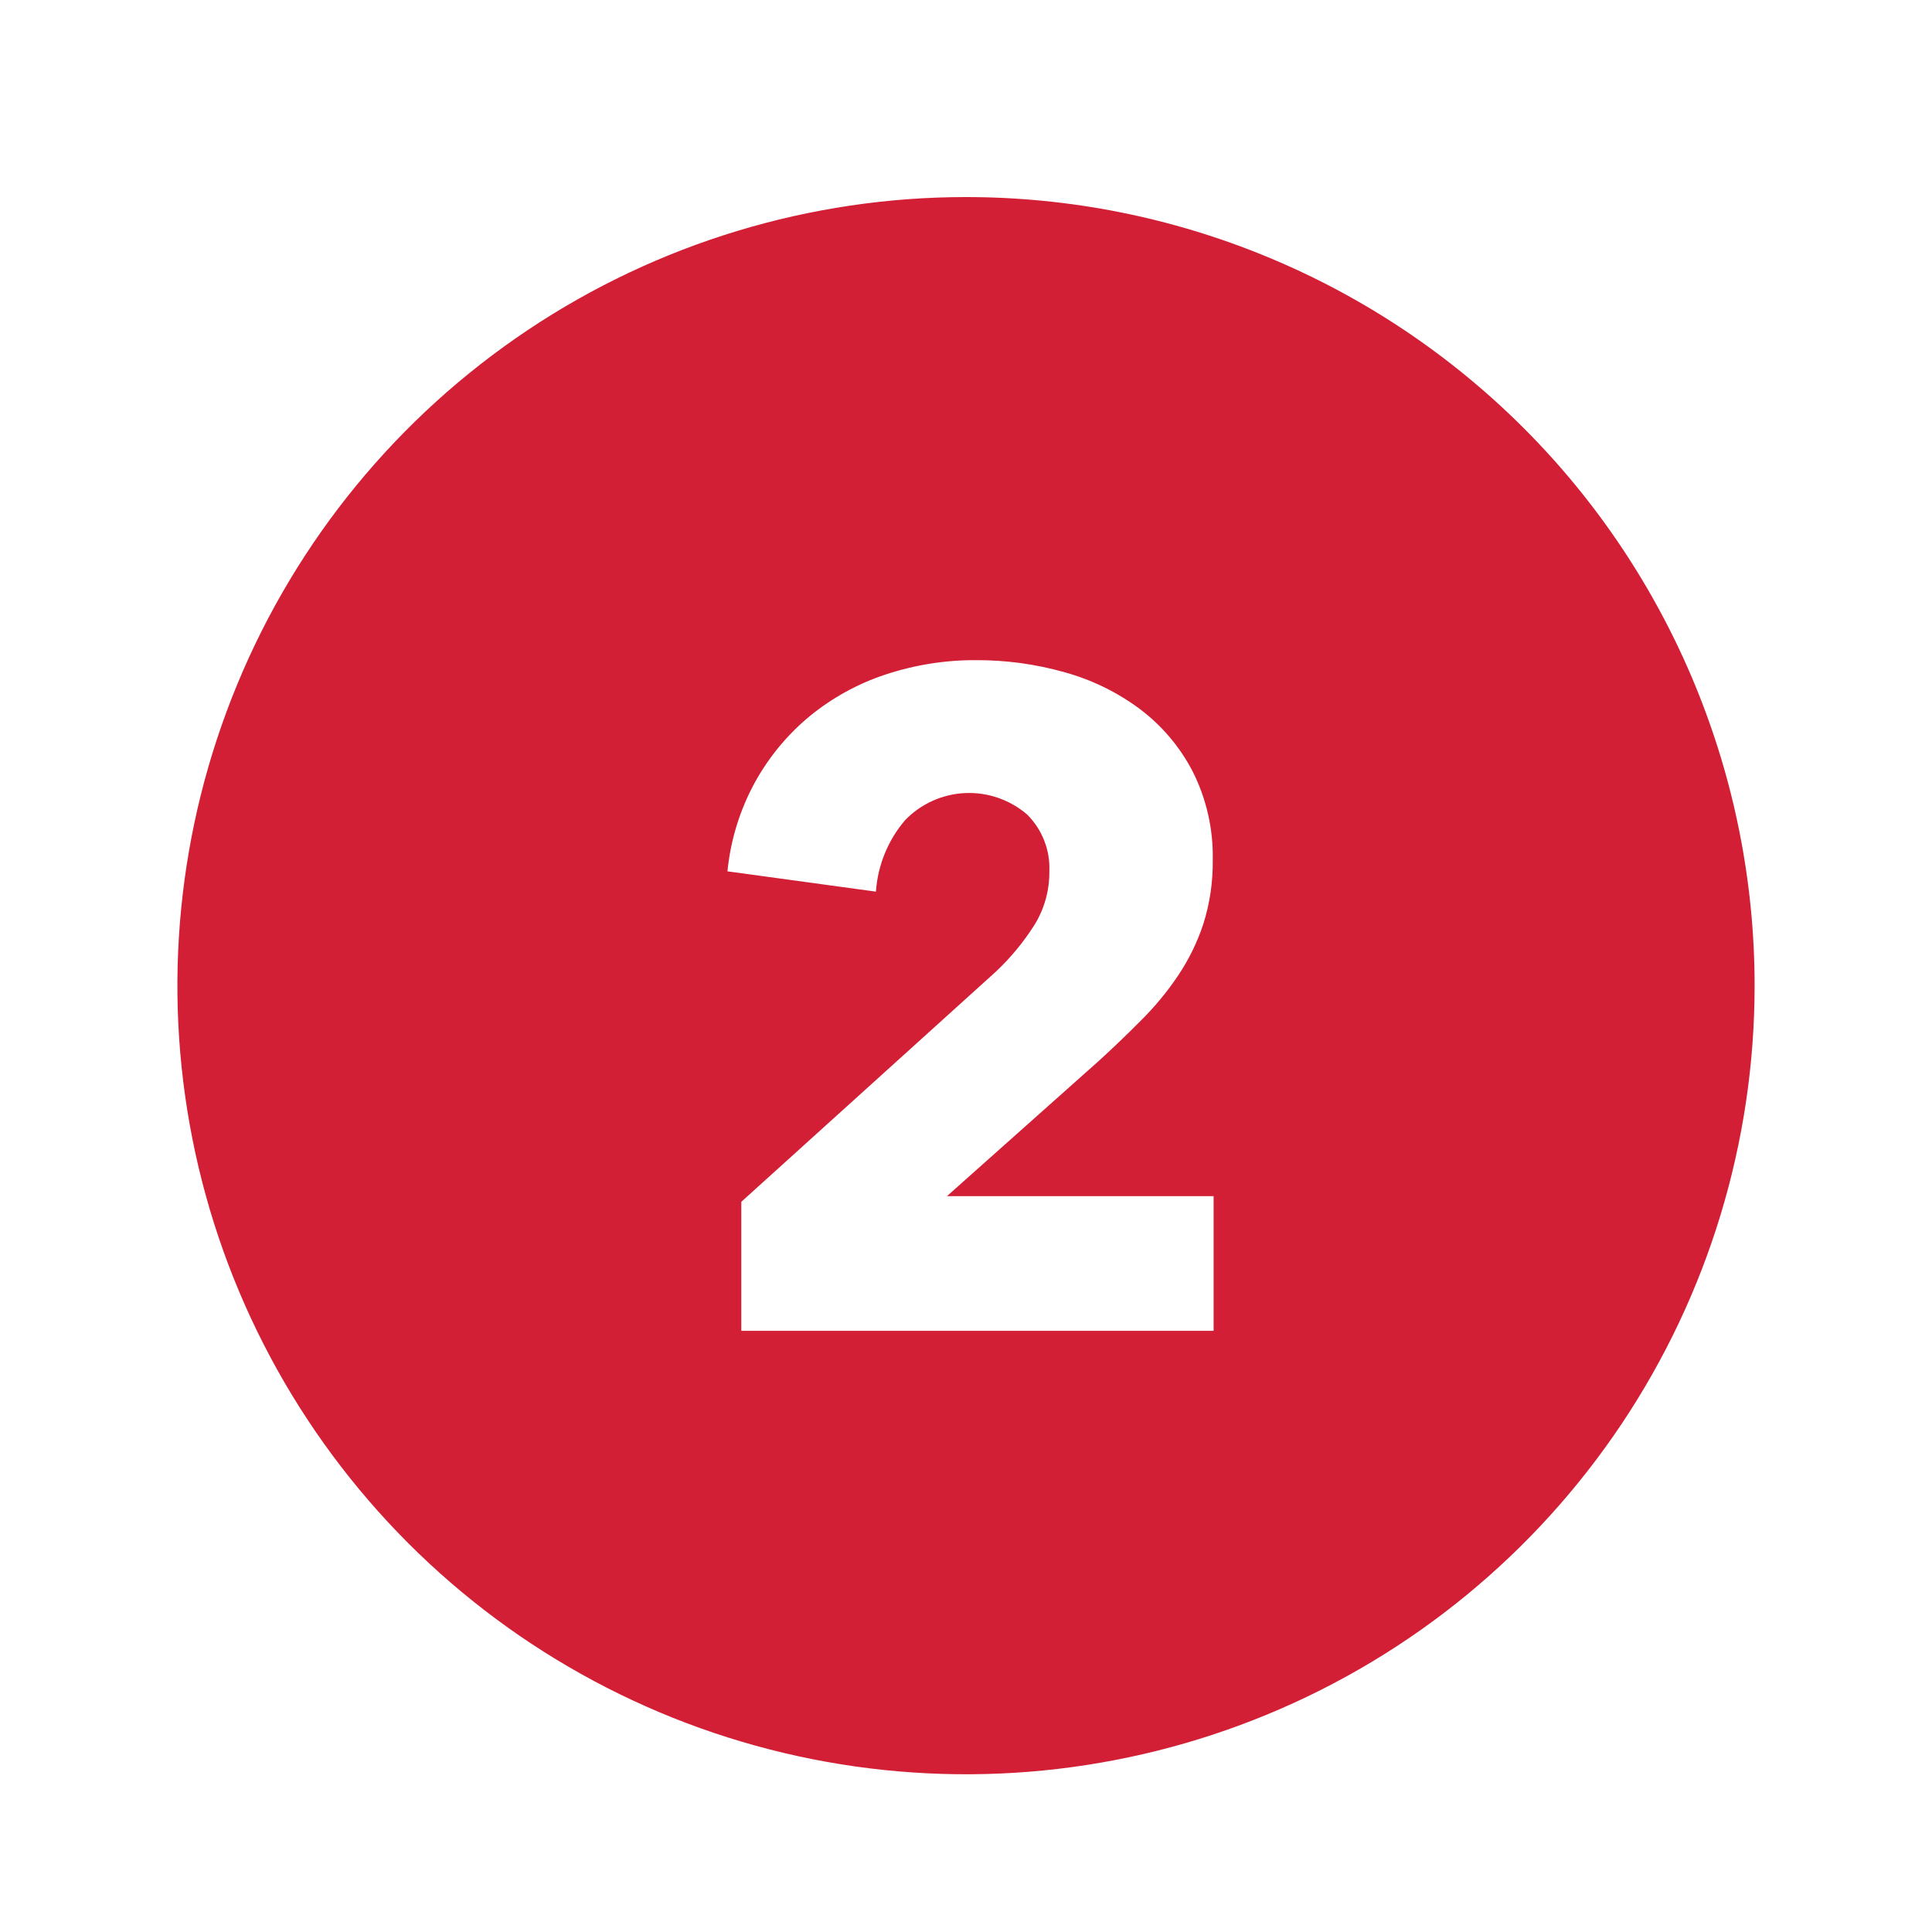 <svg width="49" height="49" viewBox="0 0 49 49" fill="none" xmlns="http://www.w3.org/2000/svg">
<g id="two-closed-svgrepo-com">
<path id="Vector" d="M44.501 24.999C44.501 28.955 43.328 32.822 41.13 36.111C38.932 39.4 35.809 41.964 32.154 43.477C28.499 44.991 24.478 45.387 20.598 44.615C16.718 43.844 13.154 41.939 10.357 39.142C7.56 36.344 5.655 32.781 4.883 28.901C4.112 25.021 4.508 21 6.022 17.345C7.535 13.69 10.099 10.567 13.388 8.369C16.677 6.171 20.544 4.998 24.5 4.998C27.127 4.998 29.727 5.515 32.154 6.521C34.581 7.526 36.785 8.999 38.643 10.856C40.5 12.713 41.973 14.918 42.978 17.345C43.983 19.772 44.501 22.372 44.501 24.999ZM30.78 30.337H24.017L27.855 26.919C28.23 26.577 28.593 26.23 28.941 25.878C29.29 25.532 29.604 25.152 29.878 24.744C30.153 24.335 30.37 23.891 30.523 23.422C30.685 22.904 30.765 22.362 30.758 21.818C30.775 21.04 30.602 20.269 30.252 19.572C29.93 18.948 29.47 18.404 28.908 17.981C28.332 17.553 27.681 17.236 26.988 17.046C26.265 16.843 25.517 16.741 24.765 16.743C23.983 16.738 23.204 16.861 22.461 17.107C21.758 17.338 21.104 17.698 20.531 18.168C19.966 18.636 19.495 19.207 19.142 19.85C18.763 20.546 18.527 21.311 18.45 22.099L22.216 22.614C22.261 21.947 22.52 21.312 22.954 20.803C23.354 20.387 23.899 20.141 24.476 20.114C25.052 20.088 25.617 20.284 26.054 20.661C26.241 20.849 26.388 21.073 26.484 21.32C26.581 21.567 26.625 21.831 26.614 22.096C26.62 22.574 26.491 23.043 26.241 23.45C25.965 23.888 25.635 24.288 25.258 24.643L18.801 30.481V33.753H30.78V30.337Z" fill="#D31F35"/>
</g>
</svg>
